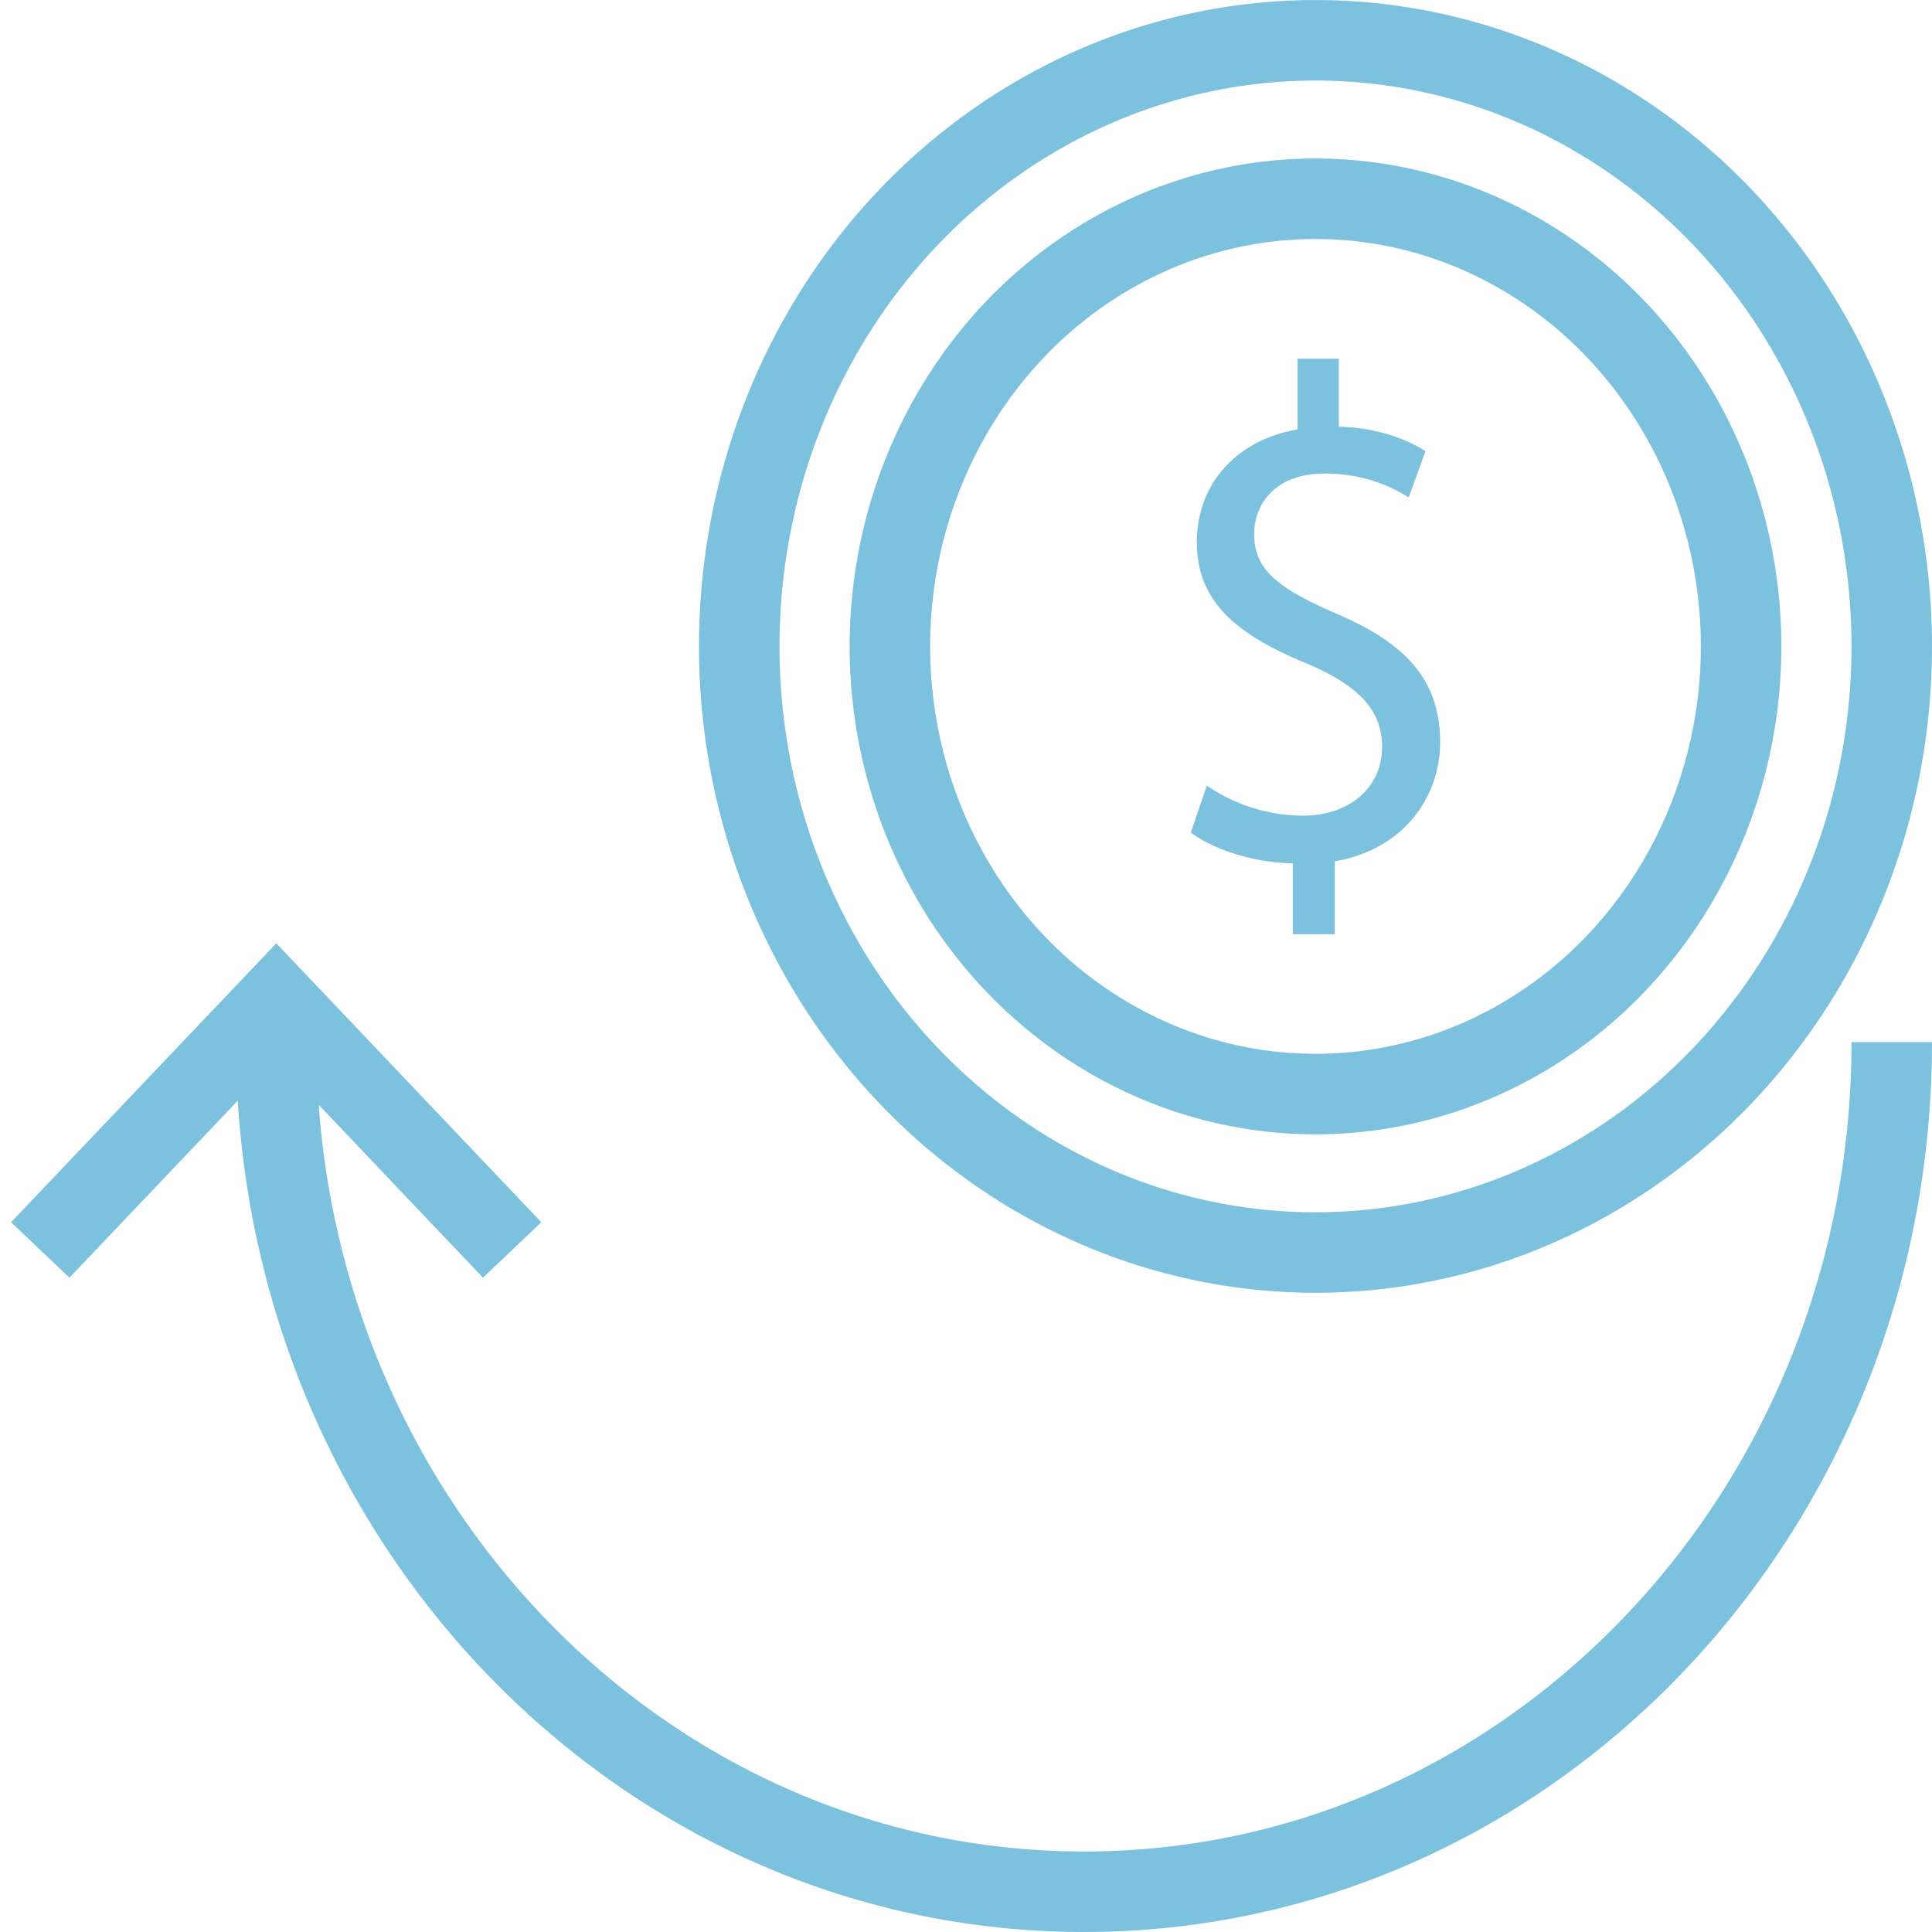 <svg xmlns="http://www.w3.org/2000/svg" width="48" height="48" fill="rgba(124,193,222,1)" viewBox="0 0 48 48"><ellipse fill="none" stroke="rgba(124,193,222,1)" stroke-width="2" stroke-miterlimit="10" cx="32.683" cy="16.06" rx="10.574" ry="11.122"/><ellipse fill="none" stroke="rgba(124,193,222,1)" stroke-width="2" stroke-miterlimit="10" cx="32.683" cy="16.06" rx="14.317" ry="15.059"/><path fill="none" stroke="rgba(124,193,222,1)" stroke-width="2" stroke-miterlimit="10" d="M47 25.892C47 37.55 38.015 47 26.932 47c-11.083 0-20.07-9.45-20.07-21.108"/><path d="M32.12 23.21v-1.76c-.96-.018-1.954-.33-2.534-.766l.397-1.167a4.27 4.27 0 0 0 2.385.748c1.176 0 1.97-.714 1.97-1.707 0-.958-.645-1.55-1.87-2.072-1.69-.698-2.733-1.5-2.733-3.015 0-1.444.98-2.54 2.502-2.803V8.91h1.025v1.69c.993.032 1.675.312 2.154.608L35 12.358a3.867 3.867 0 0 0-2.085-.593c-1.276 0-1.756.802-1.756 1.5 0 .904.61 1.358 2.052 1.985 1.707.73 2.568 1.638 2.568 3.187 0 1.376-.91 2.666-2.616 2.963v1.81H32.12z"/><path fill="none" stroke="rgba(124,193,222,1)" stroke-width="2" stroke-miterlimit="10" d="M12.724 31.055l-5.86-6.167L1 31.055"/></svg>